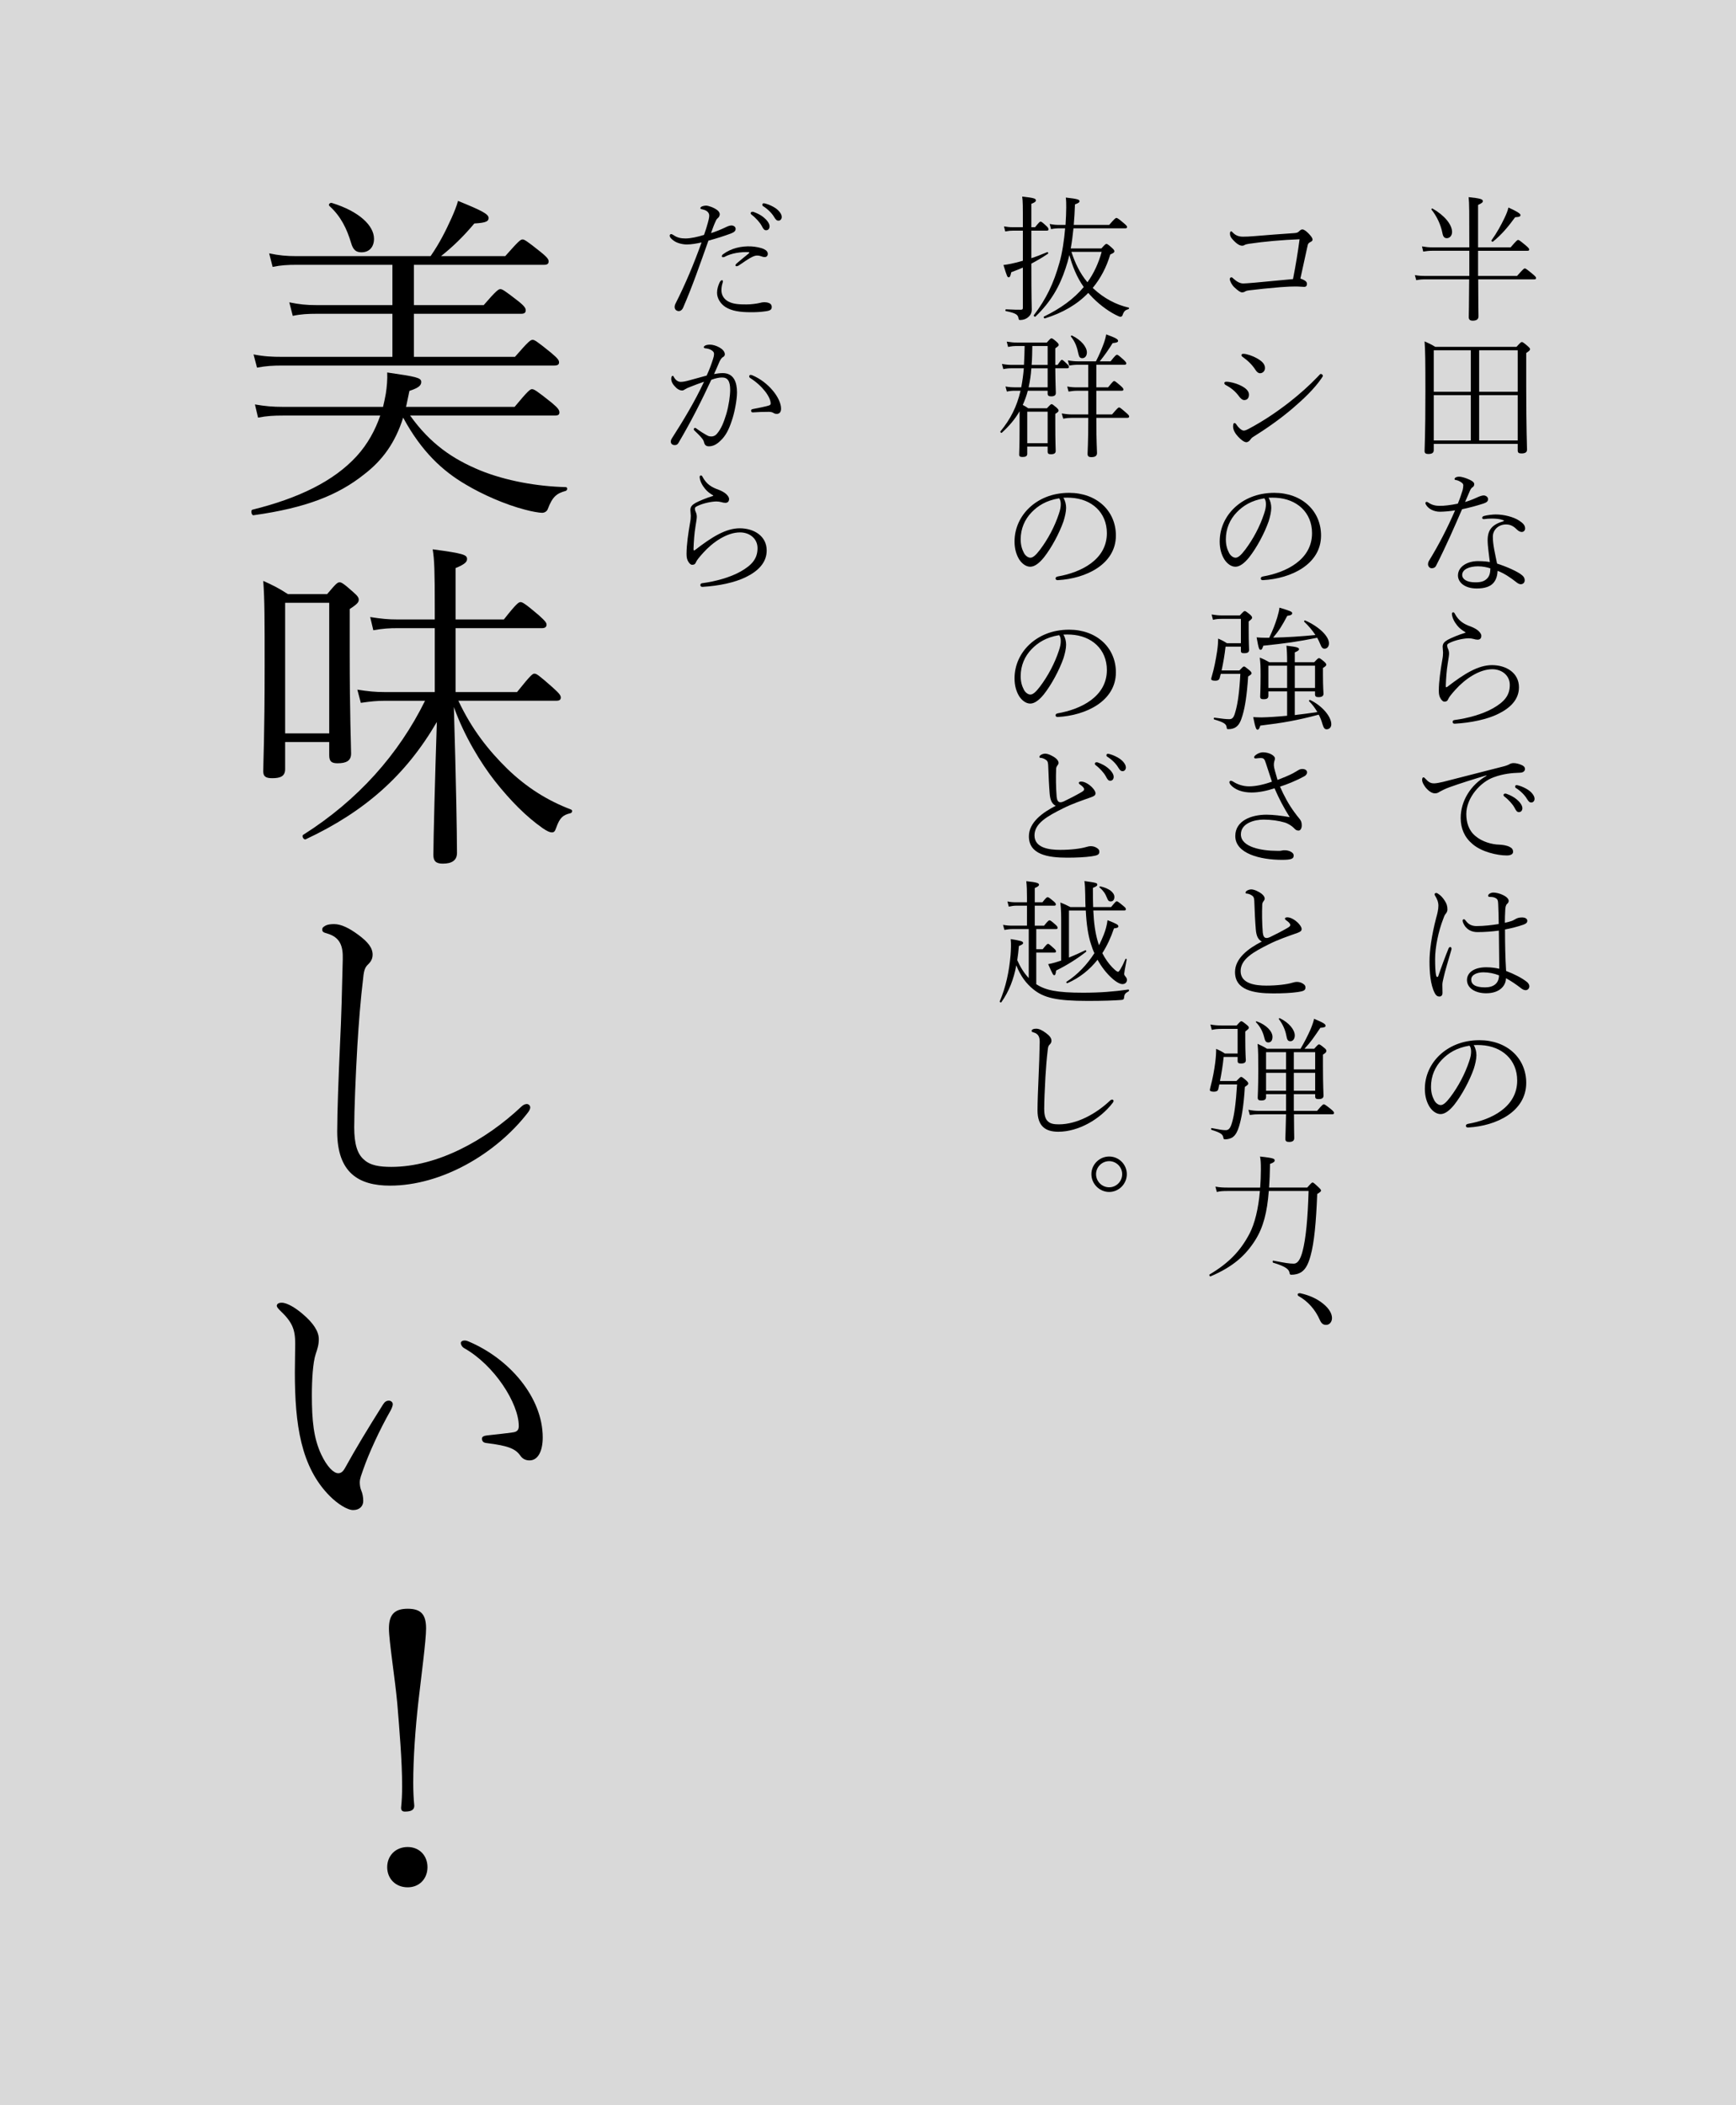 <?xml version="1.0" encoding="utf-8"?>
<!-- Generator: Adobe Illustrator 25.4.7, SVG Export Plug-In . SVG Version: 6.00 Build 0)  -->
<svg version="1.1" id="レイヤー_1" xmlns="http://www.w3.org/2000/svg" xmlns:xlink="http://www.w3.org/1999/xlink" x="0px"
	 y="0px" width="330px" height="400px" viewBox="0 0 330 400" style="enable-background:new 0 0 330 400;" xml:space="preserve">
<rect x="0" y="0" width="330" height="400" fill="#808080" stroke="none"/>
<style type="text/css">
	.st0{opacity:0.7;fill:#FFFFFF;}
</style>
<rect class="st0" width="330" height="400"/>
<g>
	<g>
		<path d="M287.157,46.998c1.144-1.326,1.274-1.404,1.43-1.404c0.156,0,0.286,0.078,1.482,1.066
			c0.546,0.468,0.624,0.624,0.624,0.754c0,0.156-0.078,0.234-0.338,0.234h-9.387v4.784h7.411c1.196-1.353,1.326-1.431,1.482-1.431
			c0.13,0,0.286,0.078,1.482,1.066c0.598,0.494,0.65,0.624,0.65,0.78c0,0.13-0.078,0.233-0.338,0.233h-10.66
			c0,4.915,0.052,6.371,0.052,7.021c0,0.546-0.338,0.832-1.092,0.832c-0.546,0-0.754-0.233-0.754-0.676s0.052-2.158,0.078-7.177
			h-8.242c-0.702,0-1.17,0.026-1.82,0.156l-0.26-0.962c0.78,0.13,1.326,0.156,2.08,0.156h8.268v-4.784h-7.046
			c-0.65,0-1.04,0.052-1.716,0.156l-0.234-0.988c0.78,0.13,1.222,0.182,1.924,0.182h7.072c0-6.604,0-8.424-0.13-9.542
			c2.184,0.233,2.704,0.39,2.704,0.754c0,0.208-0.104,0.364-0.91,0.728v8.061H287.157z M272.336,39.64
			c2.236,1.274,3.692,3.017,3.692,4.446c0,0.702-0.468,1.17-0.988,1.17c-0.494,0-0.729-0.285-0.858-1.014
			c-0.286-1.482-1.04-3.146-2.054-4.395C272.024,39.718,272.206,39.563,272.336,39.64z M283.516,45.672
			c1.04-1.456,1.794-2.834,2.47-4.238c0.364-0.754,0.65-1.481,0.754-2.002c1.274,0.572,2.288,1.118,2.288,1.404
			c0,0.26-0.078,0.391-1.014,0.442c-1.248,1.716-2.548,3.302-4.212,4.628C283.699,46.01,283.438,45.803,283.516,45.672z"/>
		<path d="M272.544,85.531c0,0.52-0.338,0.728-1.04,0.728c-0.494,0-0.702-0.156-0.702-0.572c0-0.91,0.156-2.729,0.156-11.362
			c0-5.668-0.026-7.723-0.156-9.464c0.78,0.338,1.3,0.598,2.028,1.04h15.445c0.78-0.858,0.884-0.91,1.014-0.91
			c0.13,0,0.286,0.052,1.092,0.754c0.39,0.338,0.468,0.468,0.468,0.598c0,0.183-0.13,0.338-0.729,0.729v6.292
			c0,8.528,0.156,11.259,0.156,12.064c0,0.521-0.364,0.728-1.066,0.728c-0.52,0-0.702-0.155-0.702-0.571v-1.248h-15.964V85.531z
			 M279.59,74.429V66.55h-7.046v7.879H279.59z M272.544,83.685h7.046v-8.606h-7.046V83.685z M288.509,66.55h-7.333v7.879h7.333
			V66.55z M288.509,75.078h-7.333v8.606h7.333V75.078z"/>
		<path d="M273.688,97.231c-1.04,0-2.158-0.494-2.626-1.353c-0.052-0.104-0.104-0.182-0.104-0.312c0-0.104,0.13-0.208,0.208-0.208
			c0.13,0,0.234,0.052,0.39,0.155c0.624,0.442,1.352,0.599,2.08,0.599c0.832,0.026,2.236-0.156,3.484-0.416
			c0.39-0.937,0.65-1.716,0.91-2.548c0.078-0.286,0.13-0.702,0.13-0.91s-0.052-0.391-0.468-0.65
			c-0.286-0.182-0.624-0.338-0.988-0.39c-0.104-0.026-0.208-0.052-0.208-0.156c0-0.26,0.338-0.468,0.884-0.468
			c0.52,0,1.378,0.286,2.028,0.598c0.494,0.234,0.832,0.494,0.832,0.807c0,0.26-0.078,0.441-0.312,0.598
			c-0.364,0.234-0.442,0.546-0.676,1.066c-0.182,0.416-0.442,1.039-0.754,1.741c0.546-0.155,1.3-0.416,2.21-0.832
			c0.546-0.26,1.014-0.416,1.326-0.416c0.364,0,0.832,0.261,0.832,0.702c0,0.469-0.338,0.65-0.858,0.832
			c-1.196,0.391-2.496,0.754-4.082,1.092c-1.534,3.537-2.938,6.787-4.914,10.687c-0.182,0.391-0.494,0.521-0.858,0.521
			c-0.39,0-0.702-0.364-0.702-0.78c0-0.156,0.052-0.416,0.182-0.624c1.898-3.094,3.51-6.24,4.966-9.594
			C275.69,97.126,274.494,97.231,273.688,97.231z M283.516,98.53c-0.572,0-1.04,0.052-1.378,0.104
			c-0.208,0.025-0.39-0.078-0.39-0.209c0-0.207,0.104-0.312,0.364-0.39c0.546-0.156,1.612-0.286,2.21-0.286
			c1.508,0,3.38,0.442,4.498,1.196c0.78,0.521,1.092,0.91,1.092,1.482c0,0.312-0.234,0.649-0.65,0.649
			c-0.312,0-0.65-0.208-0.858-0.416c-0.624-0.624-1.222-1.014-2.132-1.014c-1.353,0-2.496,0.962-2.496,2.34
			c0,1.561,0.442,3.276,0.806,5.097c1.872,0.598,4.03,1.56,4.811,2.262c0.364,0.312,0.442,0.65,0.442,0.91
			c0,0.52-0.39,0.754-0.78,0.754c-0.234-0.026-0.468-0.13-0.676-0.286c-1.326-1.04-2.418-1.768-3.692-2.262
			c-0.052,0.857-0.234,1.689-0.858,2.366c-0.598,0.624-1.56,0.987-3.12,0.987c-2.288,0-3.562-1.17-3.562-2.47
			c0-1.69,1.794-2.73,3.796-2.73c1.144,0,1.924,0.104,2.262,0.183c-0.156-1.404-0.416-2.99-0.416-4.16
			c0-2.028,0.936-2.99,2.964-3.588c0.156-0.053,0.182-0.156,0.026-0.209C285.025,98.582,284.348,98.53,283.516,98.53z
			 M280.968,107.605c-1.664,0-3.016,0.572-3.016,1.638c0,0.78,0.832,1.404,2.496,1.404c1.092,0,1.69-0.208,2.158-0.649
			c0.572-0.521,0.676-1.171,0.702-2.003C282.737,107.787,281.826,107.605,280.968,107.605z"/>
		<path d="M278.576,120.136c-0.65-0.39-1.118-0.728-1.561-1.273c-0.572-0.702-0.962-1.482-1.014-2.185
			c-0.026-0.182,0.078-0.338,0.234-0.338s0.234,0.104,0.312,0.26c0.754,1.431,1.768,2.002,3.094,2.471
			c0.494,0.182,1.066,0.494,1.404,0.806c0.26,0.26,0.546,0.572,0.546,0.937c0,0.52-0.312,0.728-0.702,0.728
			c-0.26,0-0.52-0.052-0.754-0.13c-0.26-0.078-0.676-0.13-0.936-0.13c-0.858,0-2.496,0.312-3.614,0.858
			c-0.39,0.182-0.494,0.312-0.494,0.493c0,0.208,0.052,0.416,0.156,0.624c0.104,0.234,0.208,0.494,0.208,0.937
			c0,0.312-0.078,0.78-0.26,1.924c-0.208,1.222-0.312,2.756-0.364,4.16c0,0.234,0.026,0.312,0.078,0.312
			c0.078,0,0.156-0.053,0.234-0.104c3.172-2.444,5.824-4.108,8.477-4.108c2.678,0,5.122,1.456,5.122,4.213
			c0,2.313-1.638,3.952-4.03,5.096c-2.028,0.988-5.018,1.638-8.138,1.82c-0.26,0.026-0.442-0.104-0.442-0.338
			c0-0.234,0.156-0.338,0.39-0.364c2.418-0.312,5.304-1.092,7.306-2.236c2.08-1.195,3.172-2.392,3.172-4.42
			c0-1.82-1.508-2.99-3.328-2.99c-2.496,0-5.2,1.872-6.994,3.874c-0.754,0.832-1.222,1.431-1.326,1.69
			c-0.182,0.441-0.364,0.598-0.806,0.598c-0.208,0-0.494-0.233-0.702-0.598c-0.234-0.364-0.338-0.807-0.338-1.456
			c0-1.794,0.338-4.03,0.65-5.824c0.13-0.676,0.156-1.092,0.156-1.456c0-0.338-0.078-0.754-0.078-1.092
			c0-0.624,0.338-0.963,0.962-1.326c0.546-0.312,2.21-1.015,3.38-1.353V120.136z"/>
		<path d="M282.529,147.332c-2.366,0.702-4.862,1.482-6.969,2.236c-0.858,0.312-1.612,0.702-1.924,0.884
			c-0.312,0.208-0.494,0.286-0.884,0.286c-0.494,0-1.092-0.338-1.716-1.066c-0.286-0.363-0.702-0.987-0.702-1.481
			c0-0.338,0.104-0.494,0.26-0.494c0.104,0,0.182,0.078,0.338,0.233c0.598,0.65,0.988,0.937,1.742,0.91
			c0.286,0,1.04-0.13,1.664-0.285c3.406-0.858,7.28-1.873,11.284-2.887c0.494-0.104,1.04-0.312,1.222-0.416
			c0.234-0.156,0.546-0.26,0.858-0.26c0.494,0,0.988,0.13,1.482,0.338c0.364,0.13,0.702,0.39,0.702,0.78
			c0,0.364-0.312,0.676-0.858,0.702c-1.768,0.052-3.328,0.233-5.044,0.857c-2.548,0.885-5.252,3.9-5.252,6.994
			c0,1.612,0.468,3.173,1.768,4.213c1.222,1.04,3.068,1.586,4.524,1.611c0.572,0.026,1.404,0.131,1.976,0.442
			c0.39,0.208,0.624,0.442,0.624,0.937c0,0.39-0.39,0.676-1.196,0.676c-1.82,0-4.784-0.676-6.5-2.158
			c-1.534-1.274-2.262-2.964-2.262-4.967c0-3.275,1.95-6.344,4.914-8.008L282.529,147.332z M286.35,150.817
			c0.806,0.286,1.456,0.65,1.924,1.04c0.546,0.442,1.118,1.118,1.118,1.69c0,0.468-0.26,0.754-0.65,0.754
			c-0.364,0-0.52-0.208-0.858-0.858c-0.312-0.598-1.144-1.534-1.924-2.106c-0.104-0.078-0.156-0.182-0.156-0.26
			c0-0.156,0.13-0.286,0.286-0.286C286.168,150.79,286.273,150.79,286.35,150.817z M288.691,149.256
			c0.598,0.156,1.352,0.521,1.846,0.858c0.598,0.416,1.17,1.066,1.17,1.664c0,0.442-0.312,0.702-0.598,0.702
			c-0.312,0-0.494-0.104-0.858-0.702c-0.416-0.728-1.274-1.56-2.132-2.08c-0.078-0.052-0.104-0.182-0.104-0.26
			c0-0.13,0.104-0.261,0.26-0.261C288.353,149.178,288.509,149.204,288.691,149.256z"/>
		<path d="M272.96,185.162c0.078,0.391,0.13,0.469,0.234,0.469c0.13,0,0.182-0.078,0.208-0.156c0.52-1.561,1.352-3.796,1.95-5.252
			c0.078-0.208,0.234-0.286,0.338-0.286c0.13,0,0.234,0.156,0.234,0.338c0,0.078-0.026,0.182-0.052,0.26
			c-0.494,1.742-1.222,4.082-1.456,5.227c-0.104,0.494-0.234,0.91-0.234,1.326c0,0.52,0.026,1.04,0.026,1.56
			c0,0.469-0.234,0.702-0.598,0.702c-0.312,0-0.624-0.156-0.884-0.676c-0.832-1.586-0.988-4.108-0.988-5.98
			c0-1.95,0.364-4.836,1.274-8.32c0.208-0.728,0.416-1.56,0.416-2.288c0-0.676-0.234-1.248-0.598-1.846
			c-0.078-0.13-0.13-0.208-0.13-0.312c0-0.156,0.156-0.26,0.312-0.26c0.13,0,0.286,0.078,0.52,0.26
			c0.338,0.234,0.728,0.624,1.092,1.196c0.364,0.546,0.52,1.014,0.52,1.69c0,0.338-0.156,0.624-0.364,0.857
			c-0.156,0.183-0.338,0.624-0.416,0.885c-0.936,2.365-1.56,5.46-1.56,7.644C272.804,183.576,272.856,184.616,272.96,185.162z
			 M290.277,186.593c0.26,0.208,0.416,0.52,0.442,0.728c0.026,0.442-0.234,0.729-0.572,0.807c-0.26,0.052-0.598-0.053-0.91-0.286
			c-1.066-0.832-1.976-1.431-2.964-1.977c0,1.301-1.066,2.86-3.771,2.86c-2.08,0-3.64-0.988-3.64-2.521
			c0-1.353,1.274-2.419,3.667-2.419c1.04,0,1.95,0.156,2.47,0.286c-0.026-2.392-0.052-4.836-0.078-7.254
			c-1.3,0.182-2.678,0.286-4.082,0.286c-1.04,0-2.158-0.416-2.73-1.82c-0.052-0.156-0.078-0.286-0.078-0.39
			c0-0.131,0.13-0.234,0.234-0.234c0.156,0,0.26,0.13,0.39,0.312c0.494,0.676,1.144,0.987,2.028,0.987
			c1.404,0,2.912-0.182,4.212-0.39c0-1.196-0.052-2.73-0.104-3.849c-0.026-0.649-0.13-0.832-0.338-0.987
			c-0.338-0.234-0.65-0.312-1.222-0.312c-0.26,0-0.338-0.052-0.338-0.26c0-0.26,0.468-0.572,1.014-0.572
			c0.494,0,1.274,0.208,1.794,0.468c0.442,0.208,1.092,0.624,1.092,1.118c0,0.234-0.13,0.416-0.312,0.572
			c-0.234,0.208-0.312,0.624-0.338,1.066c-0.052,0.857-0.078,1.689-0.078,2.521c0.494-0.104,0.884-0.208,1.274-0.338
			c0.26-0.078,0.546-0.26,0.78-0.39c0.416-0.234,0.754-0.286,1.3-0.286c0.416,0,0.91,0.208,0.91,0.624
			c0,0.39-0.26,0.572-0.754,0.754c-1.118,0.39-2.288,0.676-3.484,0.91c0,2.626,0.052,5.435,0.208,7.878
			C287.859,185.085,289.315,185.813,290.277,186.593z M281.982,184.746c-1.17,0-2.314,0.442-2.314,1.379
			c0,0.884,0.728,1.481,2.626,1.481c1.638,0,2.652-0.78,2.652-2.288C284.011,184.955,282.996,184.746,281.982,184.746z"/>
		<path d="M280.657,200.502c0,0.754-0.234,1.717-0.494,2.549c-0.78,2.235-2.262,5.018-3.744,6.89
			c-0.832,1.015-1.716,1.742-2.574,1.742c-0.806,0-1.56-0.572-2.08-1.353c-0.572-0.909-0.91-2.054-0.91-3.432
			c0-2.548,1.092-4.811,2.834-6.448c1.69-1.586,4.212-2.808,7.541-2.808c5.226,0,8.892,3.405,8.892,8.111
			c0,5.461-5.694,8.19-11.024,8.477c-0.286,0.026-0.442-0.13-0.442-0.286c0-0.208,0.078-0.338,0.442-0.416
			c4.342-0.754,9.309-3.146,9.309-8.216c0-3.952-2.886-6.526-6.864-6.734c-0.416-0.026-0.962-0.026-1.404,0
			C280.5,199.151,280.657,199.853,280.657,200.502z M274.13,201.309c-1.352,1.378-2.106,3.172-2.106,5.147
			c0,1.118,0.234,1.872,0.624,2.626c0.286,0.521,0.78,0.885,1.222,0.885c0.468,0,1.014-0.442,1.82-1.508
			c1.534-2.028,2.808-4.446,3.588-6.812c0.286-0.832,0.364-1.326,0.364-1.872c0-0.521-0.13-0.91-0.312-1.093
			C276.834,199.098,275.3,200.112,274.13,201.309z"/>
		<path d="M237.418,46.321c-0.39,0.052-0.676,0.13-0.884,0.26c-0.182,0.104-0.312,0.104-0.416,0.104
			c-0.39,0-0.936-0.234-1.742-1.118c-0.39-0.416-0.572-0.729-0.572-1.196c0-0.26,0.104-0.416,0.208-0.416
			c0.13,0,0.156,0.052,0.39,0.286c0.416,0.416,0.962,0.728,1.872,0.728c0.546,0,1.3-0.025,2.184-0.104
			c2.574-0.208,5.07-0.416,7.54-0.572c0.39-0.025,0.676-0.078,0.884-0.286c0.286-0.286,0.468-0.416,0.702-0.416
			c0.234,0,0.624,0.234,1.092,0.702c0.65,0.65,0.832,0.988,0.832,1.248c0,0.183-0.13,0.312-0.494,0.494
			c-0.182,0.078-0.39,0.312-0.416,0.494c-0.442,2.002-0.936,4.29-1.404,6.396c1.014,0.363,1.248,0.649,1.248,1.014
			c0,0.416-0.234,0.572-0.494,0.572c-0.39,0-0.962-0.078-1.664-0.078c-0.572,0-1.586,0.026-2.886,0.13
			c-2.236,0.183-4.16,0.39-5.902,0.599c-0.234,0.025-0.572,0.077-0.78,0.207c-0.208,0.131-0.364,0.183-0.624,0.183
			c-0.286,0-0.702-0.26-1.456-0.962c-0.468-0.442-0.858-1.17-0.858-1.561c0-0.233,0.156-0.338,0.312-0.338
			c0.13,0,0.286,0.156,0.442,0.312c0.624,0.546,1.196,0.857,1.82,0.857c0.26,0,1.014-0.052,2.21-0.156
			c2.314-0.207,4.81-0.441,7.228-0.676c0.494-2.496,0.936-5.148,1.248-7.566C243.71,45.594,240.409,45.879,237.418,46.321z"/>
		<path d="M232.738,72.79c0-0.155,0.104-0.26,0.39-0.26c0.702,0,1.742,0.286,2.444,0.598c1.118,0.494,1.846,1.093,1.846,1.847
			s-0.416,1.04-0.91,1.04c-0.338,0-0.702-0.312-1.014-0.754c-0.676-0.91-1.43-1.534-2.496-2.106
			C232.842,73.076,232.738,72.946,232.738,72.79z M237.47,81.423c2.73-1.456,5.2-3.12,7.645-5.019
			c1.95-1.534,3.744-3.12,5.408-4.862c0.26-0.286,0.442-0.494,0.546-0.494c0.156,0,0.39,0.156,0.39,0.339
			c0,0.104-0.026,0.182-0.286,0.546c-1.378,1.976-3.276,3.796-5.46,5.668c-2.418,2.054-4.914,3.796-7.488,5.408
			c-0.26,0.156-0.416,0.338-0.52,0.494c-0.13,0.208-0.442,0.52-0.78,0.52c-0.416,0-0.988-0.441-1.534-1.014
			c-0.52-0.546-0.988-1.248-0.988-1.95c0-0.364,0.052-0.676,0.26-0.676c0.156,0,0.286,0.13,0.442,0.39
			c0.26,0.416,0.91,1.04,1.3,1.04C236.638,81.813,236.846,81.761,237.47,81.423z M235.988,67.486c0-0.156,0.104-0.26,0.39-0.26
			c0.598,0,1.794,0.416,2.522,0.832c1.066,0.598,1.56,1.144,1.56,1.871c0,0.625-0.468,0.988-0.936,0.988
			c-0.364,0-0.624-0.286-0.806-0.546c-0.65-1.014-1.456-1.82-2.522-2.574C236.092,67.72,235.988,67.643,235.988,67.486z"/>
		<path d="M241.657,96.502c0,0.754-0.234,1.717-0.494,2.549c-0.78,2.235-2.262,5.018-3.744,6.89
			c-0.832,1.015-1.716,1.742-2.574,1.742c-0.806,0-1.56-0.572-2.08-1.353c-0.572-0.909-0.91-2.054-0.91-3.432
			c0-2.548,1.092-4.811,2.834-6.448c1.69-1.586,4.212-2.808,7.541-2.808c5.226,0,8.892,3.405,8.892,8.111
			c0,5.461-5.694,8.19-11.024,8.477c-0.286,0.026-0.442-0.13-0.442-0.286c0-0.208,0.078-0.338,0.442-0.416
			c4.342-0.754,9.309-3.146,9.309-8.216c0-3.952-2.886-6.526-6.864-6.734c-0.416-0.026-0.962-0.026-1.404,0
			C241.5,95.151,241.657,95.853,241.657,96.502z M235.13,97.309c-1.352,1.378-2.106,3.172-2.106,5.147
			c0,1.118,0.234,1.872,0.624,2.626c0.286,0.521,0.78,0.885,1.222,0.885c0.468,0,1.014-0.442,1.82-1.508
			c1.534-2.028,2.808-4.446,3.588-6.812c0.286-0.832,0.364-1.326,0.364-1.872c0-0.521-0.13-0.91-0.312-1.093
			C237.834,95.098,236.3,96.112,235.13,97.309z"/>
		<path d="M235.598,127.391c0.65-0.676,0.728-0.754,0.884-0.754c0.13,0,0.26,0.078,1.014,0.701c0.364,0.312,0.416,0.469,0.416,0.599
			c0,0.156-0.13,0.26-0.65,0.598c-0.234,3.589-0.598,5.824-1.066,7.385c-0.312,1.065-0.624,1.768-1.196,2.184
			c-0.442,0.338-0.962,0.442-1.534,0.442c-0.208,0-0.26-0.052-0.286-0.338c-0.078-0.676-0.546-0.962-2.366-1.508
			c-0.156-0.053-0.104-0.364,0.052-0.339c1.664,0.234,2.236,0.286,2.834,0.286c0.676,0,0.91-0.494,1.222-1.716
			c0.364-1.378,0.676-3.38,0.858-6.891h-3.718l-0.234,0.858c-0.078,0.26-0.338,0.442-0.78,0.442c-0.442,0-0.806-0.078-0.806-0.312
			c0-0.104,0.026-0.26,0.104-0.494c0.442-1.481,0.754-3.094,1.014-4.758c0.156-1.066,0.182-1.69,0.208-2.444
			c0.598,0.26,1.066,0.494,1.664,0.884h2.652v-4.628h-3.51c-0.754,0-1.17,0.026-1.794,0.182l-0.26-1.014
			c0.832,0.13,1.3,0.182,2.08,0.182h3.276c0.702-0.754,0.806-0.832,0.936-0.832s0.26,0.053,0.988,0.65
			c0.39,0.338,0.416,0.494,0.416,0.624s-0.078,0.26-0.65,0.702v1.482c0,2.6,0.078,3.613,0.078,3.899c0,0.494-0.312,0.65-0.936,0.65
			c-0.468,0-0.624-0.104-0.624-0.468v-0.78h-2.912c-0.182,1.612-0.442,3.094-0.754,4.524H235.598z M244.672,131.368h-3.562v0.832
			c0,0.494-0.286,0.65-0.91,0.65c-0.468,0-0.65-0.104-0.65-0.521c0-0.39,0.078-1.3,0.078-4.029c0-1.639-0.026-2.263-0.156-3.354
			c0.676,0.26,1.196,0.521,1.82,0.884h3.38c0-1.481-0.052-2.392-0.13-3.146c2.106,0.233,2.392,0.39,2.392,0.676
			c0,0.156-0.13,0.312-0.806,0.598v1.872h3.692c0.676-0.728,0.78-0.779,0.91-0.779s0.26,0.052,0.936,0.623
			c0.39,0.339,0.442,0.469,0.442,0.625c0,0.155-0.078,0.285-0.624,0.623v1.274c0,2.444,0.104,3.38,0.104,3.614
			c0,0.468-0.364,0.65-0.936,0.65c-0.468,0-0.676-0.131-0.676-0.521v-0.572h-3.849v4.499c1.43-0.156,2.86-0.364,4.291-0.572
			c-0.416-0.729-0.936-1.431-1.56-2.055c-0.104-0.104,0.078-0.312,0.208-0.233c2.314,1.118,4.004,3.172,4.004,4.602
			c0,0.599-0.39,0.962-0.884,0.962c-0.338,0-0.546-0.182-0.78-0.936c-0.182-0.65-0.416-1.274-0.728-1.846
			c-4.108,1.092-6.786,1.56-11.102,2.08c-0.208,0.649-0.338,0.779-0.546,0.779s-0.39-0.285-0.806-2.392
			c0.546,0.026,1.092,0.052,1.586,0.052c1.248-0.025,2.964-0.13,4.862-0.312V131.368z M241.266,121.176
			c0.676-1.403,1.144-2.626,1.508-3.796c0.234-0.806,0.39-1.404,0.442-1.924c2.08,0.624,2.418,0.78,2.418,1.04
			c0,0.234-0.13,0.416-0.936,0.52c-0.962,1.82-1.534,2.757-2.678,4.135c2.678-0.053,5.356-0.234,8.034-0.494
			c-0.572-0.858-1.274-1.716-2.132-2.522c-0.104-0.104,0.052-0.286,0.208-0.233c2.678,1.195,4.498,3.016,4.498,4.342
			c0,0.572-0.338,1.014-0.832,1.014c-0.364,0-0.572-0.208-0.832-0.884c-0.156-0.39-0.338-0.78-0.572-1.196
			c-3.796,0.754-5.798,1.04-10.245,1.509c-0.208,0.649-0.312,0.779-0.52,0.779c-0.26,0-0.364-0.155-0.754-2.366
			c0.572,0.053,1.066,0.078,1.742,0.078H241.266z M244.672,126.481h-3.562v4.238h3.562V126.481z M249.977,130.719v-4.238h-3.849
			v4.238H249.977z"/>
		<path d="M245.712,146.967c0.546-0.285,0.78-0.468,1.118-0.649c0.26-0.156,0.52-0.208,0.728-0.208c0.572,0,0.91,0.286,0.91,0.649
			c0,0.208-0.156,0.546-0.52,0.729c-1.664,0.91-3.328,1.56-4.628,1.976c0.754,1.717,1.638,3.381,2.756,4.889
			c0.416,0.546,0.572,0.78,0.91,1.17c0.312,0.364,0.468,0.702,0.468,1.3c0,0.546-0.234,0.988-0.598,0.988
			c-0.416,0-0.598-0.156-0.884-0.468c-0.39-0.416-1.144-0.885-1.768-1.066c-1.144-0.338-2.522-0.546-4.03-0.546
			c-1.664,0-4.29,0.65-4.29,2.808c0,2.444,4.004,3.121,6.812,3.121c0.468,0,0.702,0.025,0.962-0.053
			c0.208-0.052,0.39-0.052,0.572-0.052c0.364,0,0.754,0.078,1.066,0.234c0.416,0.208,0.624,0.441,0.624,0.779
			c0,0.572-0.39,0.807-2.21,0.807c-4.108,0-8.892-1.17-8.892-4.524c0-2.938,3.094-4.057,5.928-4.057c1.17,0,2.86,0.183,4.42,0.469
			c-1.092-1.717-2.08-3.588-2.886-5.486c-1.404,0.468-2.964,0.806-4.368,0.806c-1.612,0-3.25-0.468-4.108-1.638
			c-0.078-0.13-0.104-0.26-0.104-0.338c0-0.13,0.13-0.26,0.26-0.26c0.104,0,0.286,0.052,0.39,0.13
			c0.91,0.598,2.002,0.936,3.094,0.936c1.378,0,2.912-0.39,4.342-0.884c-0.416-1.248-0.78-2.366-1.144-3.484
			c-0.13-0.416-0.234-0.702-0.416-0.857c-0.13-0.131-0.338-0.156-0.572-0.156c-0.468,0-0.78,0.078-0.962,0.078
			c-0.156,0-0.286-0.053-0.286-0.208c0-0.208,0.104-0.286,0.364-0.494c0.312-0.234,0.832-0.468,1.3-0.468
			c1.144,0,2.288,0.598,2.288,1.195c0,0.156-0.078,0.364-0.13,0.546c-0.052,0.156-0.078,0.416-0.078,0.729
			c0,0.416,0.312,1.456,0.702,2.782C243.945,147.774,245.062,147.305,245.712,146.967z"/>
		<path d="M238.718,176.608c-0.13-1.561-0.208-3.25-0.286-5.408c-0.026-0.521-0.104-0.807-0.364-0.988
			c-0.312-0.234-0.702-0.416-1.17-0.441c-0.078,0-0.13-0.053-0.13-0.183c0-0.286,0.598-0.598,1.092-0.598
			c0.546,0,1.456,0.416,2.028,0.884c0.338,0.286,0.521,0.598,0.521,0.858c0,0.208-0.104,0.363-0.286,0.598
			c-0.104,0.156-0.182,0.338-0.182,0.598c-0.052,1.664-0.052,3.276,0.104,5.278c0.078,0.676,0.286,0.988,0.65,1.015
			c0.208,0.025,0.468-0.053,0.702-0.156c1.092-0.521,2.34-1.17,3.328-1.742c0.39-0.234,0.546-0.364,0.546-0.572
			c0-0.286-0.39-0.624-0.806-0.91c-0.156-0.104-0.208-0.208-0.208-0.312c0-0.13,0.156-0.234,0.468-0.234
			c0.702,0,1.56,0.599,2.002,1.04c0.39,0.416,0.702,0.807,0.702,1.196c0,0.338-0.234,0.52-0.806,0.729
			c-1.82,0.649-3.562,1.222-5.382,2.132c-2.964,1.481-5.408,2.834-5.408,5.122c0,2.392,2.782,2.756,4.888,2.756
			c2.028,0,3.926-0.234,4.94-0.546c0.416-0.13,0.65-0.156,0.858-0.156c0.364,0,0.78,0.078,1.17,0.338
			c0.364,0.234,0.468,0.416,0.468,0.729c0,0.52-0.338,0.702-1.456,0.858c-1.222,0.182-2.964,0.26-4.654,0.26
			c-3.744,0-7.28-0.624-7.28-4.057c0-2.678,2.652-4.55,5.096-5.798C239.16,178.531,238.822,177.856,238.718,176.608z"/>
		<path d="M235.026,205.402c0.676-0.702,0.78-0.779,0.91-0.779c0.13,0,0.286,0.077,0.937,0.649c0.364,0.312,0.416,0.494,0.416,0.624
			s-0.104,0.261-0.65,0.624c-0.234,3.822-0.65,6.032-1.118,7.541c-0.286,0.936-0.624,1.56-1.118,1.949
			c-0.286,0.261-0.936,0.469-1.456,0.469c-0.26,0-0.364-0.026-0.39-0.286c-0.104-0.624-0.39-0.937-2.236-1.509
			c-0.156-0.052-0.13-0.363,0.026-0.338c1.612,0.312,2.054,0.391,2.678,0.391c0.598,0,0.91-0.469,1.222-1.612
			c0.364-1.3,0.676-3.354,0.91-7.072h-3.38c-0.052,0.312-0.13,0.624-0.208,0.937c-0.078,0.285-0.338,0.441-0.806,0.441
			c-0.468,0-0.78-0.104-0.78-0.312c0-0.13,0.052-0.286,0.104-0.546c0.442-1.639,0.728-3.225,0.91-4.629
			c0.13-1.014,0.182-1.82,0.182-2.652c0.624,0.261,1.066,0.494,1.664,0.885h2.418v-4.681h-3.042c-0.832,0-1.248,0.052-1.872,0.183
			l-0.26-1.015c0.754,0.13,1.3,0.183,2.132,0.183h2.86c0.65-0.729,0.754-0.807,0.884-0.807s0.286,0.078,0.988,0.65
			c0.39,0.312,0.442,0.441,0.442,0.572c0,0.182-0.078,0.26-0.676,0.728v1.482c0,2.651,0.104,3.666,0.104,3.952
			c0,0.468-0.286,0.649-0.936,0.649c-0.468,0-0.624-0.13-0.624-0.468v-0.78h-2.652c-0.156,1.587-0.416,3.146-0.702,4.576H235.026z
			 M245.947,211.07h4.42c0.988-1.17,1.144-1.248,1.274-1.248c0.13,0,0.312,0.078,1.378,0.936c0.494,0.416,0.572,0.572,0.572,0.702
			c0,0.156-0.078,0.26-0.338,0.26h-7.28c0,2.471,0.052,3.979,0.052,4.524c0,0.494-0.312,0.729-0.988,0.729
			c-0.494,0-0.702-0.156-0.702-0.599c0-0.416,0.078-1.69,0.13-4.654h-5.044c-0.676,0-1.144,0.026-1.846,0.13l-0.26-0.987
			c0.78,0.155,1.352,0.208,2.106,0.208h5.044v-3.173h-3.796v0.521c0,0.52-0.312,0.676-0.91,0.676c-0.494,0-0.676-0.13-0.676-0.546
			c0-0.468,0.104-1.638,0.104-5.148c0-2.6,0-3.666-0.13-5.07c0.676,0.312,1.17,0.546,1.794,0.937h6.37
			c0.702-1.17,1.352-2.444,1.872-3.614c0.338-0.806,0.572-1.456,0.702-2.08c1.846,0.78,2.184,1.014,2.184,1.326
			c0,0.233-0.208,0.338-0.988,0.39c-1.196,1.769-1.82,2.704-3.016,3.979h1.846c0.676-0.754,0.78-0.832,0.91-0.832
			s0.286,0.078,1.014,0.676c0.364,0.286,0.39,0.442,0.39,0.572c0,0.182-0.078,0.338-0.65,0.702v2.235
			c0,3.641,0.104,5.123,0.104,5.564c0,0.469-0.338,0.65-0.91,0.65c-0.494,0-0.676-0.104-0.676-0.521v-0.416h-4.056V211.07z
			 M238.9,194.066c1.82,0.649,2.99,1.897,2.99,2.938c0,0.754-0.338,1.065-0.806,1.065c-0.39,0-0.598-0.208-0.754-0.91
			c-0.234-1.014-0.754-2.105-1.586-2.938C238.666,194.144,238.796,194.039,238.9,194.066z M244.464,199.916h-3.796v3.275h3.796
			V199.916z M244.464,203.842h-3.796v3.406h3.796V203.842z M243.294,193.467c1.768,0.858,2.834,2.211,2.834,3.276
			c0,0.677-0.39,1.093-0.806,1.093c-0.468,0-0.65-0.183-0.806-1.093c-0.182-0.987-0.65-2.105-1.404-3.094
			C243.034,193.545,243.164,193.415,243.294,193.467z M250.003,203.192v-3.275h-4.056v3.275H250.003z M250.003,207.248v-3.406
			h-4.056v3.406H250.003z"/>
		<path d="M239.55,225.645c0.078-1.093,0.13-2.236,0.13-3.406c0-1.326-0.026-1.742-0.156-2.496c2.6,0.286,2.782,0.416,2.782,0.754
			c0,0.208-0.156,0.39-0.884,0.65c-0.026,1.664-0.078,3.146-0.182,4.498h7.254c0.754-0.858,0.884-0.963,1.014-0.963
			s0.26,0.078,1.118,0.885c0.39,0.363,0.494,0.52,0.494,0.649c0,0.156-0.156,0.286-0.728,0.65
			c-0.208,5.382-0.572,9.282-1.274,11.778c-0.416,1.508-0.91,2.496-1.716,3.042c-0.598,0.391-1.3,0.521-1.898,0.521
			c-0.234,0-0.312-0.026-0.364-0.312c-0.104-0.676-0.598-1.222-3.12-1.976c-0.156-0.052-0.13-0.416,0.026-0.391
			c2.262,0.442,3.042,0.572,3.9,0.572c0.702,0,1.248-0.754,1.664-2.366c0.624-2.366,0.988-6.188,1.144-11.44h-7.566
			c-0.312,4.057-1.04,6.864-2.522,9.257c-1.898,3.042-4.342,5.174-8.555,6.968c-0.156,0.052-0.312-0.286-0.182-0.364
			c3.692-2.184,5.902-4.523,7.592-7.748c1.014-1.95,1.69-4.758,1.976-8.112h-6.084c-0.91,0-1.43,0.026-2.106,0.183l-0.26-1.015
			c0.806,0.156,1.482,0.183,2.366,0.183H239.55z"/>
		<path d="M247.221,245.732c1.716,0.39,3.094,1.014,4.264,1.95c1.222,0.987,1.716,1.949,1.716,2.756c0,0.754-0.494,1.3-1.118,1.3
			c-0.52,0-0.884-0.233-1.196-0.936c-0.858-1.977-2.288-3.562-4.004-4.524c-0.13-0.078-0.208-0.156-0.208-0.338
			C246.675,245.757,246.96,245.68,247.221,245.732z"/>
		<path d="M196.754,43.176c0.78-0.962,0.91-1.065,1.04-1.065c0.156,0,0.312,0.078,1.144,0.857c0.338,0.312,0.364,0.469,0.364,0.624
			c0,0.156-0.078,0.234-0.338,0.234h-2.912v5.227c0.91-0.286,1.898-0.677,3.016-1.145c0.156-0.052,0.26,0.234,0.13,0.312
			c-1.196,0.806-2.21,1.378-3.146,1.872c0,6.994,0.078,7.878,0.078,8.736c0,0.779-0.39,1.222-0.806,1.534
			c-0.338,0.26-0.832,0.441-1.378,0.441c-0.234,0-0.286-0.025-0.338-0.338c-0.104-0.624-0.416-0.962-2.392-1.352
			c-0.156-0.026-0.13-0.339,0.026-0.339c1.482,0.078,2.21,0.078,2.782,0.078c0.312,0,0.416-0.078,0.416-0.39v-7.618
			c-0.702,0.312-1.404,0.571-2.21,0.884c-0.156,0.754-0.26,0.962-0.494,0.962c-0.234,0-0.312-0.13-0.988-2.34
			c0.442-0.052,0.936-0.13,1.43-0.234c0.754-0.155,1.482-0.338,2.262-0.571v-5.721h-1.872c-0.468,0-0.806,0.026-1.482,0.156
			l-0.234-0.962c0.676,0.104,1.066,0.155,1.716,0.155h1.872c0-4.238,0-4.836-0.13-5.824c2.158,0.234,2.6,0.364,2.6,0.702
			c0,0.234-0.13,0.391-0.858,0.677v4.445H196.754z M206.868,55.656c-2.106,2.185-4.862,3.797-8.242,4.837
			c-0.156,0.052-0.312-0.261-0.182-0.339c3.25-1.586,5.72-3.405,7.566-5.615c-1.3-1.82-2.158-3.953-2.73-6.085
			c-0.208,0.884-0.442,1.716-0.729,2.548c-1.118,3.381-2.73,6.293-5.72,9.152c-0.104,0.104-0.416-0.13-0.312-0.26
			c2.393-3.146,3.744-6.006,4.862-9.932c0.572-1.977,0.91-4.421,1.092-6.579h-1.014c-0.624,0-0.988,0.026-1.664,0.156l-0.26-0.988
			c0.754,0.156,1.196,0.183,1.924,0.183h1.092c0.078-1.274,0.13-2.444,0.13-3.303c0-0.728,0-1.222-0.078-1.897
			c2.314,0.26,2.6,0.39,2.6,0.702c0,0.182-0.13,0.338-0.858,0.598c-0.052,1.43-0.13,2.704-0.234,3.9h6.734
			c1.04-1.196,1.222-1.326,1.378-1.326c0.13,0,0.338,0.078,1.43,1.014c0.52,0.442,0.598,0.572,0.598,0.729
			c0,0.13-0.104,0.233-0.338,0.233h-9.854c-0.13,1.274-0.286,2.549-0.52,3.822h5.824c0.728-0.806,0.806-0.857,0.962-0.857
			c0.13,0,0.26,0.025,1.118,0.806c0.338,0.312,0.39,0.468,0.39,0.598c0,0.208-0.182,0.338-0.78,0.599
			c-0.728,2.444-1.846,4.55-3.328,6.344l0.156,0.156c2.002,1.846,4.264,3.042,6.656,3.588c0.156,0.026,0.104,0.261-0.052,0.312
			c-0.572,0.155-0.832,0.364-1.092,1.118c-0.078,0.233-0.234,0.312-0.416,0.312c-0.182,0-0.494-0.156-0.962-0.39
			c-1.508-0.78-3.354-2.133-4.889-3.849L206.868,55.656z M203.67,47.857c0.676,2.08,1.612,4.082,3.042,5.772
			c1.222-1.69,2.106-3.614,2.704-5.772H203.67z"/>
		<path d="M193.426,65.743c-0.65,0-1.118,0.026-1.794,0.182l-0.26-1.014c0.832,0.13,1.326,0.182,2.054,0.182h5.564
			c0.65-0.754,0.754-0.806,0.884-0.806s0.286,0.052,0.936,0.624c0.39,0.338,0.442,0.494,0.442,0.624s-0.052,0.234-0.65,0.65v3.146
			h0.442c0.494-0.728,0.676-0.962,0.806-0.962c0.13,0,0.286,0.104,1.066,0.858c0.234,0.233,0.286,0.39,0.286,0.493
			c0,0.156-0.104,0.261-0.338,0.261h-2.262c0.026,2.964,0.104,4.264,0.104,4.68c0,0.468-0.312,0.65-0.884,0.65
			c-0.494,0-0.676-0.156-0.676-0.546v-0.521h-3.77c-0.234,0.937-0.572,1.847-0.962,2.704c0.39,0.183,0.676,0.364,1.04,0.624h3.562
			c0.65-0.702,0.754-0.78,0.884-0.78s0.26,0.078,0.91,0.625c0.364,0.338,0.416,0.468,0.416,0.598c0,0.156-0.078,0.286-0.624,0.624
			v2.054c0,3.25,0.078,4.629,0.078,4.992c0,0.442-0.312,0.624-0.884,0.624c-0.468,0-0.65-0.104-0.65-0.52v-0.937h-3.875v1.378
			c0,0.442-0.312,0.599-0.884,0.599c-0.468,0-0.65-0.104-0.65-0.469c0-0.416,0.078-1.664,0.078-4.888v-3.328
			c-0.858,1.482-1.976,2.808-3.38,4.082c-0.104,0.104-0.364-0.13-0.26-0.26c1.924-2.34,3.12-4.706,3.822-7.723h-0.988
			c-0.65,0-0.962,0.026-1.612,0.156l-0.26-0.962c0.78,0.13,1.17,0.156,1.82,0.156h1.17c0.234-1.196,0.39-2.393,0.494-3.614h-2.236
			c-0.65,0-1.014,0.025-1.664,0.155l-0.26-0.987c0.728,0.13,1.196,0.182,1.924,0.182h2.262c0.078-1.196,0.104-2.392,0.13-3.588
			H193.426z M199.146,78.224h-3.875v5.98h3.875V78.224z M196.052,69.982c-0.078,1.222-0.26,2.418-0.52,3.614h3.614v-3.614H196.052z
			 M196.234,65.743c-0.026,1.196-0.026,2.392-0.13,3.588h3.042v-3.588H196.234z M208.403,73.596h2.236
			c0.884-1.093,1.014-1.196,1.144-1.196c0.156,0,0.312,0.104,1.274,0.936c0.416,0.364,0.494,0.521,0.494,0.677
			c0,0.155-0.104,0.233-0.338,0.233h-4.81v4.498h2.99c1.066-1.248,1.196-1.325,1.326-1.325c0.156,0,0.286,0.077,1.326,0.987
			c0.494,0.416,0.598,0.572,0.598,0.729c0,0.155-0.104,0.26-0.364,0.26h-5.876v0.312c0,4.265,0.13,5.929,0.13,6.371
			c0,0.546-0.364,0.779-1.066,0.779c-0.572,0-0.728-0.208-0.728-0.649c0-0.442,0.13-2.158,0.13-6.501v-0.312h-3.12
			c-0.494,0-0.91,0.026-1.638,0.156l-0.286-0.988c0.858,0.13,1.352,0.182,1.924,0.182h3.12v-4.498h-2.106
			c-0.572,0-0.962,0.052-1.638,0.156l-0.26-0.962c0.754,0.13,1.196,0.156,1.898,0.156h2.106v-4.291h-1.82
			c-0.65,0-1.066,0.026-1.794,0.156l-0.26-0.988c0.806,0.131,1.3,0.183,2.054,0.183h3.276c0.676-1.3,1.092-2.34,1.482-3.38
			c0.234-0.65,0.39-1.223,0.468-1.742c1.872,0.676,2.262,0.936,2.262,1.222c0,0.208-0.104,0.338-1.04,0.442
			c-0.702,1.144-1.534,2.34-2.444,3.458h2.054c0.936-1.17,1.066-1.248,1.222-1.248c0.156,0,0.286,0.078,1.274,0.962
			c0.416,0.39,0.494,0.546,0.494,0.676c0,0.156-0.104,0.26-0.338,0.26h-5.356V73.596z M203.8,63.767
			c1.769,0.858,2.809,2.185,2.809,3.198c0,0.65-0.364,1.092-0.858,1.092c-0.416,0-0.624-0.182-0.754-0.832
			c-0.26-1.273-0.598-2.235-1.404-3.25C203.489,63.845,203.67,63.69,203.8,63.767z"/>
		<path d="M202.657,96.502c0,0.754-0.234,1.717-0.494,2.549c-0.78,2.235-2.262,5.018-3.744,6.89
			c-0.832,1.015-1.716,1.742-2.574,1.742c-0.806,0-1.56-0.572-2.08-1.353c-0.572-0.909-0.91-2.054-0.91-3.432
			c0-2.548,1.092-4.811,2.834-6.448c1.69-1.586,4.212-2.808,7.541-2.808c5.226,0,8.892,3.405,8.892,8.111
			c0,5.461-5.694,8.19-11.024,8.477c-0.286,0.026-0.442-0.13-0.442-0.286c0-0.208,0.078-0.338,0.442-0.416
			c4.342-0.754,9.309-3.146,9.309-8.216c0-3.952-2.886-6.526-6.864-6.734c-0.416-0.026-0.962-0.026-1.404,0
			C202.5,95.151,202.657,95.853,202.657,96.502z M196.13,97.309c-1.352,1.378-2.106,3.172-2.106,5.147
			c0,1.118,0.234,1.872,0.624,2.626c0.286,0.521,0.78,0.885,1.222,0.885c0.468,0,1.014-0.442,1.82-1.508
			c1.534-2.028,2.808-4.446,3.588-6.812c0.286-0.832,0.364-1.326,0.364-1.872c0-0.521-0.13-0.91-0.312-1.093
			C198.834,95.098,197.3,96.112,196.13,97.309z"/>
		<path d="M202.657,122.502c0,0.754-0.234,1.717-0.494,2.549c-0.78,2.235-2.262,5.018-3.744,6.89
			c-0.832,1.015-1.716,1.742-2.574,1.742c-0.806,0-1.56-0.572-2.08-1.353c-0.572-0.909-0.91-2.054-0.91-3.432
			c0-2.548,1.092-4.811,2.834-6.448c1.69-1.586,4.212-2.808,7.541-2.808c5.226,0,8.892,3.405,8.892,8.111
			c0,5.461-5.694,8.19-11.024,8.477c-0.286,0.026-0.442-0.13-0.442-0.286c0-0.208,0.078-0.338,0.442-0.416
			c4.342-0.754,9.309-3.146,9.309-8.216c0-3.952-2.886-6.526-6.864-6.734c-0.416-0.026-0.962-0.026-1.404,0
			C202.5,121.151,202.657,121.853,202.657,122.502z M196.13,123.309c-1.352,1.378-2.106,3.172-2.106,5.147
			c0,1.118,0.234,1.872,0.624,2.626c0.286,0.521,0.78,0.885,1.222,0.885c0.468,0,1.014-0.442,1.82-1.508
			c1.534-2.028,2.808-4.446,3.588-6.812c0.286-0.832,0.364-1.326,0.364-1.872c0-0.521-0.13-0.91-0.312-1.093
			C198.834,121.098,197.3,122.112,196.13,123.309z"/>
		<path d="M199.536,150.817c-0.13-1.561-0.208-3.25-0.286-5.408c-0.026-0.521-0.104-0.807-0.364-0.988
			c-0.312-0.234-0.702-0.416-1.17-0.441c-0.078,0-0.13-0.053-0.13-0.183c0-0.286,0.598-0.598,1.092-0.598
			c0.546,0,1.456,0.416,2.028,0.884c0.338,0.286,0.52,0.598,0.52,0.858c0,0.208-0.104,0.363-0.286,0.598
			c-0.104,0.156-0.182,0.338-0.182,0.598c-0.052,1.664-0.052,3.276,0.104,5.278c0.078,0.676,0.286,0.988,0.65,1.015
			c0.208,0.025,0.468-0.053,0.702-0.156c1.092-0.521,2.34-1.17,3.328-1.742c0.39-0.234,0.546-0.364,0.546-0.572
			c0-0.286-0.39-0.624-0.806-0.91c-0.156-0.104-0.208-0.208-0.208-0.312c0-0.13,0.156-0.234,0.468-0.234
			c0.702,0,1.56,0.599,2.002,1.04c0.39,0.416,0.702,0.807,0.702,1.196c0,0.338-0.234,0.52-0.806,0.729
			c-1.82,0.649-3.562,1.222-5.382,2.132c-2.964,1.481-5.408,2.834-5.408,5.122c0,2.392,2.782,2.756,4.888,2.756
			c2.028,0,3.926-0.234,4.94-0.546c0.416-0.13,0.65-0.156,0.858-0.156c0.364,0,0.78,0.078,1.17,0.338
			c0.364,0.234,0.468,0.416,0.468,0.729c0,0.52-0.338,0.702-1.456,0.858c-1.222,0.182-2.964,0.26-4.654,0.26
			c-3.744,0-7.28-0.624-7.28-4.057c0-2.678,2.652-4.55,5.096-5.798C199.978,152.74,199.64,152.065,199.536,150.817z
			 M208.662,144.862c0.806,0.286,1.456,0.649,1.924,1.04c0.546,0.441,1.118,1.118,1.118,1.689c0,0.469-0.26,0.754-0.65,0.754
			c-0.364,0-0.52-0.207-0.858-0.857c-0.312-0.598-1.144-1.534-1.924-2.106c-0.104-0.078-0.156-0.182-0.156-0.26
			c0-0.156,0.13-0.286,0.286-0.286C208.481,144.836,208.584,144.836,208.662,144.862z M211.003,143.302
			c0.598,0.156,1.352,0.521,1.846,0.858c0.598,0.416,1.17,1.066,1.17,1.664c0,0.441-0.312,0.702-0.598,0.702
			c-0.312,0-0.494-0.104-0.858-0.702c-0.416-0.729-1.274-1.561-2.132-2.08c-0.078-0.052-0.104-0.182-0.104-0.26
			c0-0.131,0.104-0.261,0.26-0.261C210.664,143.224,210.821,143.25,211.003,143.302z"/>
		<path d="M195.22,172.084h-2.002c-0.468,0-0.832,0.052-1.456,0.182l-0.26-0.987c0.676,0.13,1.066,0.155,1.69,0.155h2.028v-0.857
			c0-1.378-0.026-2.185-0.13-3.146c2.106,0.208,2.418,0.391,2.418,0.676c0,0.156-0.13,0.339-0.806,0.625v2.703h1.456
			c0.702-0.884,0.832-0.962,0.988-0.962c0.156,0,0.312,0.078,1.17,0.807c0.338,0.286,0.39,0.416,0.39,0.571
			c0,0.156-0.078,0.234-0.338,0.234h-3.667v3.796h1.768c0.728-0.909,0.884-1.014,1.04-1.014c0.13,0,0.338,0.104,1.17,0.858
			c0.312,0.285,0.364,0.416,0.364,0.571c0,0.156-0.078,0.234-0.338,0.234h-3.718v3.822h1.222c0.754-0.937,0.884-1.015,1.014-1.015
			c0.13,0,0.26,0.078,1.092,0.832c0.338,0.286,0.416,0.442,0.416,0.599s-0.078,0.233-0.312,0.233h-3.432v6.007l0.052,0.026
			c1.716,1.117,3.9,1.586,8.84,1.586c3.25,0,5.824-0.208,8.606-0.599c0.156-0.025,0.182,0.261,0.052,0.338
			c-0.65,0.339-0.806,0.572-0.858,1.196c-0.026,0.312-0.156,0.416-0.546,0.442c-1.3,0.104-3.406,0.182-6.344,0.182
			c-5.928,0-8.372-0.572-10.4-2.236c-1.326-1.092-2.366-2.443-3.198-4.523c-0.494,2.651-1.378,4.939-2.834,6.994
			c-0.078,0.13-0.364,0-0.312-0.156c1.144-2.652,1.794-5.694,2.054-8.763c0.078-1.065,0.13-2.158,0.026-3.067
			c1.898,0.312,2.366,0.416,2.366,0.754c0,0.155-0.13,0.286-0.806,0.571c-0.078,0.937-0.182,1.82-0.312,2.679
			c0.546,1.248,1.248,2.418,2.184,3.406v-9.309h-3.068c-0.546,0-0.884,0.052-1.56,0.156l-0.26-0.962
			c0.728,0.13,1.118,0.155,1.794,0.155h2.756V172.084z M203.202,181.939c1.014-0.416,2.028-0.858,3.094-1.378
			c0.13-0.078,0.286,0.182,0.156,0.286c-1.794,1.403-3.692,2.574-5.694,3.562c-0.078,0.677-0.156,0.885-0.364,0.885
			c-0.182,0-0.312-0.183-1.144-2.106c0.442-0.078,0.884-0.182,1.326-0.312c0.39-0.131,0.78-0.234,1.144-0.364v-6.761
			c0-1.95,0-2.859-0.156-4.264c0.78,0.286,1.222,0.52,1.898,0.857h2.886c-0.026-0.728-0.052-1.508-0.052-2.34
			c-0.026-1.222-0.052-1.872-0.156-2.6c2.314,0.312,2.444,0.39,2.444,0.676c0,0.182-0.078,0.312-0.832,0.624
			c0,1.352,0,2.548,0.052,3.64h3.406c0.806-0.962,0.91-1.092,1.092-1.092c0.13,0,0.338,0.13,1.274,0.91
			c0.39,0.312,0.442,0.442,0.442,0.598c0,0.156-0.078,0.234-0.338,0.234h-5.851c0.104,2.366,0.364,4.187,0.832,5.824
			c0.078,0.26,0.156,0.52,0.26,0.78c0.312-0.65,0.624-1.3,0.884-1.977c0.364-0.91,0.598-1.794,0.728-2.782
			c1.794,0.702,2.054,0.885,2.054,1.17c0,0.209-0.156,0.312-0.832,0.391c-0.572,1.716-1.3,3.276-2.21,4.706
			c0.546,1.066,1.196,1.976,1.898,2.704c0.78,0.78,0.962,0.832,1.118,0.832c0.13,0,0.598-0.598,1.378-2.418
			c0.052-0.13,0.26-0.026,0.234,0.104c-0.338,1.69-0.468,2.522-0.468,2.679c0,0.233,0.052,0.312,0.286,0.598
			c0.13,0.156,0.234,0.364,0.234,0.572c0,0.442-0.312,0.806-0.858,0.806c-0.494,0-1.274-0.441-2.08-1.195
			c-0.962-0.885-1.872-2.028-2.652-3.433c-1.482,1.872-3.354,3.406-5.72,4.446c-0.156,0.052-0.312-0.182-0.182-0.26
			c2.106-1.353,3.9-3.25,5.304-5.435c-0.26-0.546-0.468-1.118-0.65-1.716c-0.546-1.664-0.858-3.744-0.988-6.396h-3.198V181.939z
			 M209.157,168.418c1.612,0.338,2.678,1.145,2.678,2.002c0,0.572-0.286,0.858-0.702,0.858c-0.312,0-0.494-0.104-0.728-0.729
			c-0.312-0.806-0.702-1.326-1.378-1.924C208.923,168.548,209.027,168.392,209.157,168.418z"/>
		<path d="M197.222,210.981c0-1.456,0.104-4.16,0.208-6.475c0.104-2.08,0.156-4.186,0.208-6.422c0.026-0.962-0.182-1.638-1.17-1.924
			c-0.286-0.078-0.364-0.13-0.364-0.286c0-0.13,0.026-0.182,0.26-0.312c0.156-0.078,0.39-0.104,0.624-0.104
			c0.52,0,1.118,0.286,1.82,0.806c0.702,0.521,1.066,0.963,1.066,1.482c0,0.39-0.208,0.598-0.364,0.754
			c-0.156,0.156-0.286,0.338-0.338,0.962c-0.208,1.69-0.338,3.433-0.442,5.122c-0.13,2.236-0.234,4.862-0.234,6.085
			c0,1.248,0.234,2.002,0.728,2.418c0.468,0.441,1.17,0.546,2.054,0.546c3.432,0,7.046-1.977,9.75-4.524
			c0.13-0.13,0.286-0.182,0.39-0.182c0.13,0,0.26,0.104,0.26,0.26c0,0.104-0.078,0.26-0.182,0.39
			c-2.392,3.095-6.474,5.461-10.322,5.461C198.834,215.037,197.222,214.074,197.222,210.981z"/>
		<path d="M214.201,223.096c0,1.847-1.508,3.381-3.354,3.381s-3.38-1.534-3.38-3.381c0-1.846,1.534-3.354,3.38-3.354
			S214.201,221.25,214.201,223.096z M208.35,223.096c0,1.379,1.118,2.496,2.496,2.496c1.352,0,2.47-1.117,2.47-2.496
			c0-1.352-1.118-2.47-2.47-2.47C209.469,220.626,208.35,221.744,208.35,223.096z"/>
	</g>
	<g>
		<path d="M77.959,78.957c3.828,5.346,8.051,8.249,13.331,10.427c4.883,1.98,10.823,3.036,16.234,3.168c0.396,0,0.396,0.594,0,0.727
			c-1.716,0.462-2.508,1.121-3.366,3.365c-0.132,0.462-0.594,0.792-1.122,0.792c-0.528,0-2.046-0.264-3.234-0.594
			c-3.828-0.99-8.117-2.904-11.219-4.752c-4.421-2.573-8.447-6.27-11.945-12.736c-1.518,4.817-3.959,8.117-7.391,10.757
			c-4.95,3.96-11.087,6.401-21.052,7.787c-0.396,0.066-0.594-0.99-0.198-1.056c8.777-2.178,15.443-5.412,19.798-10.163
			c2.112-2.31,3.564-5.016,4.488-7.722H53.805c-1.716,0-3.102,0.066-4.751,0.396l-0.594-2.508c1.914,0.33,3.366,0.462,5.346,0.462
			h19.006c0.198-0.858,0.396-1.716,0.528-2.508c0.198-1.254,0.33-2.772,0.264-4.026c5.478,0.792,6.467,0.99,6.467,1.782
			c0,0.528-0.198,1.056-2.244,1.716c-0.198,0.99-0.396,1.914-0.594,2.838l-0.066,0.198h20.656c2.574-3.103,2.97-3.366,3.3-3.366
			c0.396,0,0.858,0.264,3.828,2.64c1.188,0.99,1.386,1.386,1.386,1.782c0,0.396-0.198,0.594-0.858,0.594H77.959z M74.594,59.621
			H60.141c-1.584,0-2.97,0.065-4.488,0.396l-0.66-2.573c1.98,0.396,3.233,0.527,5.082,0.527h14.519v-7.655H56.379
			c-1.65,0-2.97,0.066-4.554,0.396l-0.66-2.574c1.848,0.396,3.3,0.528,5.147,0.528h25.54c1.782-2.574,2.904-4.884,3.96-7.193
			c0.528-1.188,0.99-2.31,1.254-3.3c4.554,1.848,5.808,2.508,5.808,3.233c0,0.594-0.33,0.924-2.706,1.056
			c-2.112,2.508-4.092,4.422-6.335,6.204h12.209c2.574-2.904,2.904-3.168,3.3-3.168c0.33,0,0.792,0.264,3.432,2.376
			c1.32,1.056,1.518,1.452,1.518,1.781c0,0.462-0.264,0.66-0.858,0.66H78.685v7.655H91.95c2.442-2.838,2.838-3.035,3.168-3.035
			s0.726,0.197,3.432,2.31c1.254,0.99,1.386,1.386,1.386,1.716c0,0.396-0.198,0.66-0.858,0.66H78.685v8.183h19.204
			c2.64-3.035,2.97-3.233,3.366-3.233c0.33,0,0.726,0.198,3.564,2.508c1.254,1.056,1.452,1.386,1.452,1.782
			c0,0.396-0.264,0.594-0.924,0.594H53.74c-1.848,0-3.102,0.065-4.884,0.396l-0.66-2.508c2.046,0.396,3.498,0.462,5.478,0.462h20.92
			V59.621z M63.111,38.569c5.147,1.584,7.985,4.29,7.985,6.798c0,1.518-0.858,2.573-2.376,2.573c-0.99,0-1.583-0.396-1.979-1.781
			c-0.792-2.64-1.914-5.016-4.092-6.995C62.319,38.899,62.715,38.437,63.111,38.569z"/>
		<path d="M54.201,140.997v5.148c0,1.319-0.858,1.716-2.442,1.716c-1.254,0-1.716-0.33-1.716-1.32c0-1.782,0.264-6.533,0.264-19.996
			c0-8.976,0-12.473-0.264-16.169c1.782,0.792,2.97,1.386,4.686,2.508h7.458c1.716-2.046,1.98-2.243,2.376-2.243
			c0.33,0,0.726,0.197,2.574,1.848c0.924,0.792,1.056,1.122,1.056,1.451c0,0.462-0.198,0.792-1.716,1.782v8.117
			c0,12.144,0.264,17.95,0.264,19.337c0,1.386-0.924,1.848-2.574,1.848c-1.122,0-1.584-0.33-1.584-1.519v-2.508H54.201z
			 M62.583,114.534h-8.381v24.813h8.381V114.534z M82.645,119.352H75.65c-1.65,0-2.772,0.065-4.686,0.396l-0.594-2.508
			c2.112,0.33,3.366,0.462,5.28,0.462h6.995v-2.178c0-7.127-0.066-9.107-0.396-11.152c5.939,0.792,6.534,1.056,6.534,1.848
			c0,0.527-0.396,0.989-2.178,1.716v9.767h9.173c2.442-3.102,2.838-3.3,3.168-3.3s0.792,0.198,3.498,2.508
			c1.254,1.122,1.452,1.452,1.452,1.782c0,0.396-0.264,0.66-0.858,0.66H86.605v12.143h11.681c2.64-3.3,2.97-3.497,3.3-3.497
			c0.396,0,0.726,0.197,3.498,2.64c1.32,1.188,1.518,1.518,1.518,1.913c0,0.396-0.264,0.595-0.858,0.595h-18.61
			c2.574,5.478,5.742,9.437,9.305,12.935c3.696,3.563,7.589,6.006,12.077,7.722c0.396,0.132,0.264,0.659-0.132,0.726
			c-1.386,0.33-1.979,0.857-2.64,2.706c-0.264,0.792-0.462,0.924-0.858,0.924c-0.33,0-0.858-0.198-1.716-0.792
			c-3.102-2.178-6.071-5.147-9.107-8.976c-2.64-3.365-5.807-8.513-7.787-14.057c0.396,13.331,0.594,24.22,0.594,27.718
			c0,1.386-0.924,2.046-2.706,2.046c-1.32,0-1.782-0.528-1.782-1.65c0-2.838,0.33-15.376,0.66-25.275
			c-5.874,10.097-13.661,17.026-24.946,22.306c-0.396,0.132-0.792-0.659-0.462-0.857c10.427-6.6,18.148-15.311,23.164-25.474h-7.523
			c-1.716,0-2.838,0.132-4.686,0.396l-0.66-2.508c2.112,0.33,3.366,0.462,5.346,0.462h9.371V119.352z"/>
		<path d="M64.1,214.983c0-3.695,0.264-10.559,0.528-16.433c0.264-5.279,0.396-10.625,0.528-16.3
			c0.066-2.442-0.462-4.158-2.97-4.884c-0.726-0.198-0.924-0.33-0.924-0.726c0-0.33,0.066-0.463,0.66-0.792
			c0.396-0.198,0.99-0.265,1.584-0.265c1.32,0,2.838,0.727,4.62,2.046c1.782,1.32,2.706,2.442,2.706,3.762
			c0,0.99-0.528,1.518-0.924,1.914c-0.396,0.396-0.726,0.857-0.858,2.441c-0.528,4.29-0.858,8.712-1.122,13.001
			c-0.33,5.676-0.594,12.341-0.594,15.442c0,3.168,0.594,5.082,1.848,6.138c1.188,1.122,2.97,1.386,5.214,1.386
			c8.711,0,17.884-5.016,24.748-11.482c0.33-0.33,0.726-0.462,0.99-0.462c0.33,0,0.66,0.264,0.66,0.66
			c0,0.264-0.198,0.659-0.462,0.989c-6.071,7.854-16.433,13.859-26.2,13.859C68.192,225.278,64.1,222.836,64.1,214.983z"/>
		<path d="M62.715,284.281c-5.543-5.543-6.666-13.66-6.666-23.56c0-1.848,0.066-3.762,0.066-5.411c0-2.706-0.528-4.092-2.904-6.336
			c-0.396-0.396-0.594-0.66-0.594-0.858c0-0.396,0.396-0.594,0.924-0.594c1.056,0,2.64,0.99,3.96,2.112
			c2.112,1.781,3.102,3.365,3.102,4.817c0,1.056-0.264,1.848-0.594,2.838c-0.528,1.584-0.726,4.817-0.726,7.787
			c0,4.817,0.33,8.184,1.782,11.285c1.122,2.376,2.376,3.563,3.234,3.563c0.528,0,0.924-0.33,1.32-1.056
			c2.046-3.695,4.158-7.193,7.193-12.011c0.33-0.528,0.66-0.727,1.122-0.727c0.33,0,0.726,0.265,0.726,0.66
			c0,0.396-0.264,0.924-0.396,1.188c-2.112,3.696-4.157,8.184-5.213,11.22c-0.33,0.989-0.66,1.716-0.66,2.441
			c0,0.462,0.066,1.056,0.264,1.518c0.264,0.595,0.396,1.32,0.396,2.046c0,0.924-0.66,1.716-1.914,1.716
			C66.014,286.921,64.167,285.734,62.715,284.281z M88.98,254.848c7.788,3.234,14.189,10.626,14.189,18.281
			c0,2.508-0.858,4.355-2.508,4.355c-0.858,0-1.386-0.396-1.716-0.858c-0.924-1.319-2.178-1.914-6.467-2.441
			c-0.66-0.066-0.858-0.396-0.858-0.858c0-0.33,0.33-0.527,0.99-0.594c1.782-0.198,3.167-0.33,5.016-0.594
			c0.792-0.132,0.99-0.594,0.99-1.188c0-4.29-4.62-11.55-10.361-14.783c-0.462-0.264-0.66-0.726-0.66-0.99
			C87.595,254.782,88.255,254.519,88.98,254.848z"/>
		<path d="M81.259,354.771c0,2.178-1.518,3.827-3.762,3.827c-2.31,0-3.894-1.649-3.894-3.827s1.584-3.828,3.894-3.828
			C79.741,350.943,81.259,352.593,81.259,354.771z M80.995,309.432c0,2.244-0.924,9.107-1.452,13.793
			c-0.594,5.214-0.99,10.89-0.99,15.509c0,1.584,0.066,3.036,0.198,4.355c0,0.727-0.462,1.122-1.782,1.122
			c-0.528,0-0.726-0.264-0.726-0.726c0.132-1.254,0.198-2.574,0.198-4.092c0-4.884-0.528-10.889-0.924-15.772
			c-0.396-4.422-1.583-11.879-1.583-14.189c0-2.508,0.924-3.762,3.563-3.762C80.071,305.67,80.995,306.792,80.995,309.432z"/>
	</g>
	<g>
		<path d="M137.786,43.254c0.442-0.208,0.858-0.416,1.248-0.416c0.364,0,0.806,0.208,0.806,0.65c0,0.416-0.312,0.649-0.91,0.884
			c-1.196,0.442-2.626,0.91-4.264,1.353c-1.664,4.653-2.99,8.554-4.811,12.74c-0.208,0.468-0.546,0.649-0.832,0.649
			c-0.182,0-0.468-0.104-0.598-0.26c-0.13-0.182-0.182-0.338-0.182-0.572c0-0.155,0.052-0.338,0.13-0.52
			c1.95-3.848,3.51-7.592,4.992-11.7c-0.884,0.208-1.95,0.39-2.782,0.39c-0.858,0-1.898-0.26-2.522-0.728
			c-0.338-0.234-0.754-0.599-0.754-0.962c0-0.156,0.13-0.286,0.286-0.286c0.104,0,0.286,0.104,0.494,0.233
			c0.65,0.442,1.326,0.599,2.21,0.599c1.04,0,2.366-0.312,3.536-0.677c0.312-0.884,0.52-1.533,0.728-2.313
			c0.104-0.364,0.26-0.962,0.26-1.353c0-0.52-0.39-0.988-1.248-1.17c-0.39-0.078-0.442-0.13-0.442-0.26s0.182-0.26,0.364-0.338
			c0.26-0.078,0.494-0.13,0.702-0.13c0.442,0,1.534,0.363,2.184,0.884c0.26,0.208,0.442,0.494,0.442,0.754
			c0,0.286-0.156,0.572-0.364,0.729c-0.286,0.233-0.364,0.468-0.546,0.884c-0.26,0.571-0.494,1.273-0.754,1.976
			C136.122,43.983,136.902,43.67,137.786,43.254z M137.136,55.163c0,0.987,0.572,1.741,1.326,2.132
			c0.988,0.52,2.184,0.546,3.458,0.546c0.91,0,1.95-0.156,2.393-0.26c0.39-0.104,0.65-0.156,1.066-0.156
			c0.26,0,0.546,0.052,0.806,0.156c0.39,0.155,0.52,0.468,0.52,0.728c0,0.468-0.208,0.702-1.118,0.832
			c-1.066,0.156-1.976,0.183-2.834,0.183c-2.106,0-3.614-0.234-4.81-0.963c-0.962-0.598-1.638-1.664-1.638-2.729
			c0-0.702,0.208-1.353,0.468-1.925c0.104-0.233,0.286-0.468,0.468-0.468c0.13,0,0.182,0.13,0.182,0.208
			c0,0.13-0.078,0.338-0.104,0.442C137.188,54.305,137.136,54.773,137.136,55.163z M142.259,47.908
			c-1.378-0.052-3.172,0.156-4.55,0.91c-0.078,0.026-0.208,0.052-0.286,0.052c-0.13,0-0.208-0.078-0.208-0.182
			c0-0.13,0.078-0.26,0.208-0.364c1.612-1.196,3.536-1.586,5.356-1.508c0.858,0.052,1.846,0.233,2.444,0.52
			c0.494,0.234,0.754,0.546,0.728,0.962c-0.026,0.364-0.312,0.572-0.624,0.547c-0.182,0-0.364-0.053-0.572-0.131
			c-0.312-0.104-0.494-0.155-0.702-0.155c-0.26-0.026-0.572,0.025-1.014,0.233c-0.65,0.286-1.742,1.066-2.626,1.664
			c-0.182,0.104-0.312,0.131-0.416,0.131c-0.13,0-0.182-0.078-0.182-0.209c0-0.104,0.104-0.207,0.234-0.338
			c0.598-0.52,1.664-1.378,2.236-1.846C142.492,48.013,142.492,47.935,142.259,47.908z M143.246,40.264
			c0.806,0.286,1.456,0.65,1.924,1.04c0.546,0.442,1.118,1.118,1.118,1.69c0,0.468-0.26,0.754-0.65,0.754
			c-0.364,0-0.52-0.208-0.858-0.858c-0.312-0.598-1.144-1.533-1.924-2.105c-0.104-0.078-0.156-0.182-0.156-0.26
			c0-0.156,0.13-0.286,0.286-0.286C143.065,40.238,143.168,40.238,143.246,40.264z M145.587,38.704
			c0.598,0.156,1.352,0.52,1.846,0.857c0.598,0.416,1.17,1.066,1.17,1.664c0,0.442-0.312,0.702-0.598,0.702
			c-0.312,0-0.494-0.104-0.858-0.702c-0.416-0.728-1.274-1.56-2.132-2.08c-0.078-0.052-0.104-0.182-0.104-0.26
			c0-0.13,0.104-0.26,0.26-0.26C145.248,38.626,145.405,38.653,145.587,38.704z"/>
		<path d="M137.396,70.893c2.106,0,2.704,1.768,2.704,3.666c0,1.403-0.468,3.926-1.04,5.512c-0.468,1.404-1.066,2.73-2.132,3.692
			c-0.676,0.676-1.404,1.04-2.158,1.04c-0.546,0-0.806-0.234-0.936-0.754c-0.052-0.234-0.156-0.468-0.39-0.754
			c-0.364-0.468-0.936-1.015-1.456-1.509c-0.104-0.104-0.104-0.155-0.104-0.233c0-0.104,0.104-0.26,0.234-0.26
			c0.078,0,0.156,0.052,0.26,0.13c0.832,0.598,1.56,1.065,2.184,1.378c0.156,0.078,0.39,0.13,0.676,0.13
			c0.312,0,0.65-0.104,0.962-0.416c0.936-1.04,1.404-2.366,1.872-3.874c0.468-1.612,0.728-3.458,0.728-4.576
			c0-1.664-0.494-2.34-1.534-2.34c-0.624,0-1.274,0.155-2.054,0.441c-1.898,4.082-3.9,8.034-6.24,11.986
			c-0.156,0.286-0.364,0.416-0.702,0.416c-0.442,0-0.754-0.233-0.754-0.649c0-0.183,0.052-0.416,0.234-0.676
			c2.236-3.484,4.342-6.995,6.084-10.713c-0.936,0.312-1.794,0.65-2.652,0.988c-0.364,0.13-0.702,0.286-0.988,0.468
			c-0.182,0.13-0.338,0.208-0.546,0.208c-0.312,0-0.728-0.156-1.092-0.494c-0.65-0.624-0.936-1.118-0.962-1.689
			c0-0.416,0.13-0.599,0.286-0.599c0.104,0,0.13,0.078,0.234,0.26c0.312,0.546,0.754,0.885,1.274,0.885
			c0.442,0,0.91-0.078,1.82-0.339c0.858-0.233,1.924-0.52,3.12-0.857c0.546-1.196,0.858-2.028,1.196-3.094
			c0.104-0.312,0.208-0.677,0.208-1.066c0-0.494-0.78-0.962-1.664-1.014c-0.182-0.026-0.286-0.104-0.286-0.234
			c0-0.078,0.052-0.156,0.208-0.26c0.182-0.131,0.546-0.208,0.988-0.208c0.962,0,2.808,0.779,2.808,1.846
			c0,0.182-0.13,0.416-0.364,0.521c-0.156,0.077-0.39,0.312-0.65,0.857c-0.338,0.78-0.676,1.586-1.04,2.366
			C136.278,70.97,136.85,70.893,137.396,70.893z M147.693,78.641c-0.182,0-0.39,0-0.676-0.183c-0.156-0.104-0.442-0.207-0.858-0.207
			c-0.962,0-1.898,0.025-3.016,0.104c-0.234,0.026-0.364-0.104-0.364-0.312c0-0.182,0.078-0.26,0.286-0.312
			c1.222-0.234,2.262-0.442,3.068-0.676c0.26-0.078,0.364-0.183,0.364-0.391c0-1.248-1.612-3.405-3.926-4.862
			c-0.104-0.077-0.156-0.182-0.156-0.285c0-0.131,0.104-0.286,0.234-0.286c0.13,0,0.26,0.025,0.364,0.078
			c3.016,1.248,5.46,4.29,5.46,6.344C148.473,78.355,148.109,78.641,147.693,78.641z"/>
		<path d="M135.576,94.136c-0.65-0.39-1.118-0.728-1.561-1.273c-0.572-0.702-0.962-1.482-1.014-2.185
			c-0.026-0.182,0.078-0.338,0.234-0.338s0.234,0.104,0.312,0.26c0.754,1.431,1.768,2.003,3.094,2.471
			c0.494,0.182,1.066,0.494,1.404,0.806c0.26,0.26,0.546,0.572,0.546,0.937c0,0.52-0.312,0.728-0.702,0.728
			c-0.26,0-0.52-0.052-0.754-0.13c-0.26-0.078-0.676-0.13-0.936-0.13c-0.858,0-2.496,0.312-3.614,0.857
			c-0.39,0.183-0.494,0.312-0.494,0.494c0,0.208,0.052,0.416,0.156,0.624c0.104,0.234,0.208,0.494,0.208,0.937
			c0,0.312-0.078,0.78-0.26,1.924c-0.208,1.223-0.312,2.756-0.364,4.16c0,0.234,0.026,0.312,0.078,0.312
			c0.078,0,0.156-0.053,0.234-0.104c3.172-2.444,5.824-4.108,8.477-4.108c2.678,0,5.122,1.456,5.122,4.213
			c0,2.313-1.638,3.952-4.03,5.096c-2.028,0.988-5.018,1.639-8.138,1.82c-0.26,0.025-0.442-0.104-0.442-0.338
			c0-0.234,0.156-0.338,0.39-0.364c2.418-0.312,5.304-1.092,7.306-2.236c2.08-1.196,3.172-2.392,3.172-4.42
			c0-1.82-1.508-2.99-3.328-2.99c-2.496,0-5.2,1.872-6.994,3.874c-0.754,0.832-1.222,1.431-1.326,1.69
			c-0.182,0.442-0.364,0.598-0.806,0.598c-0.208,0-0.494-0.233-0.702-0.598c-0.234-0.364-0.338-0.806-0.338-1.456
			c0-1.794,0.338-4.03,0.65-5.824c0.13-0.676,0.156-1.092,0.156-1.456c0-0.338-0.078-0.754-0.078-1.092
			c0-0.624,0.338-0.962,0.962-1.326c0.546-0.312,2.21-1.015,3.38-1.353V94.136z"/>
	</g>
</g>
</svg>
